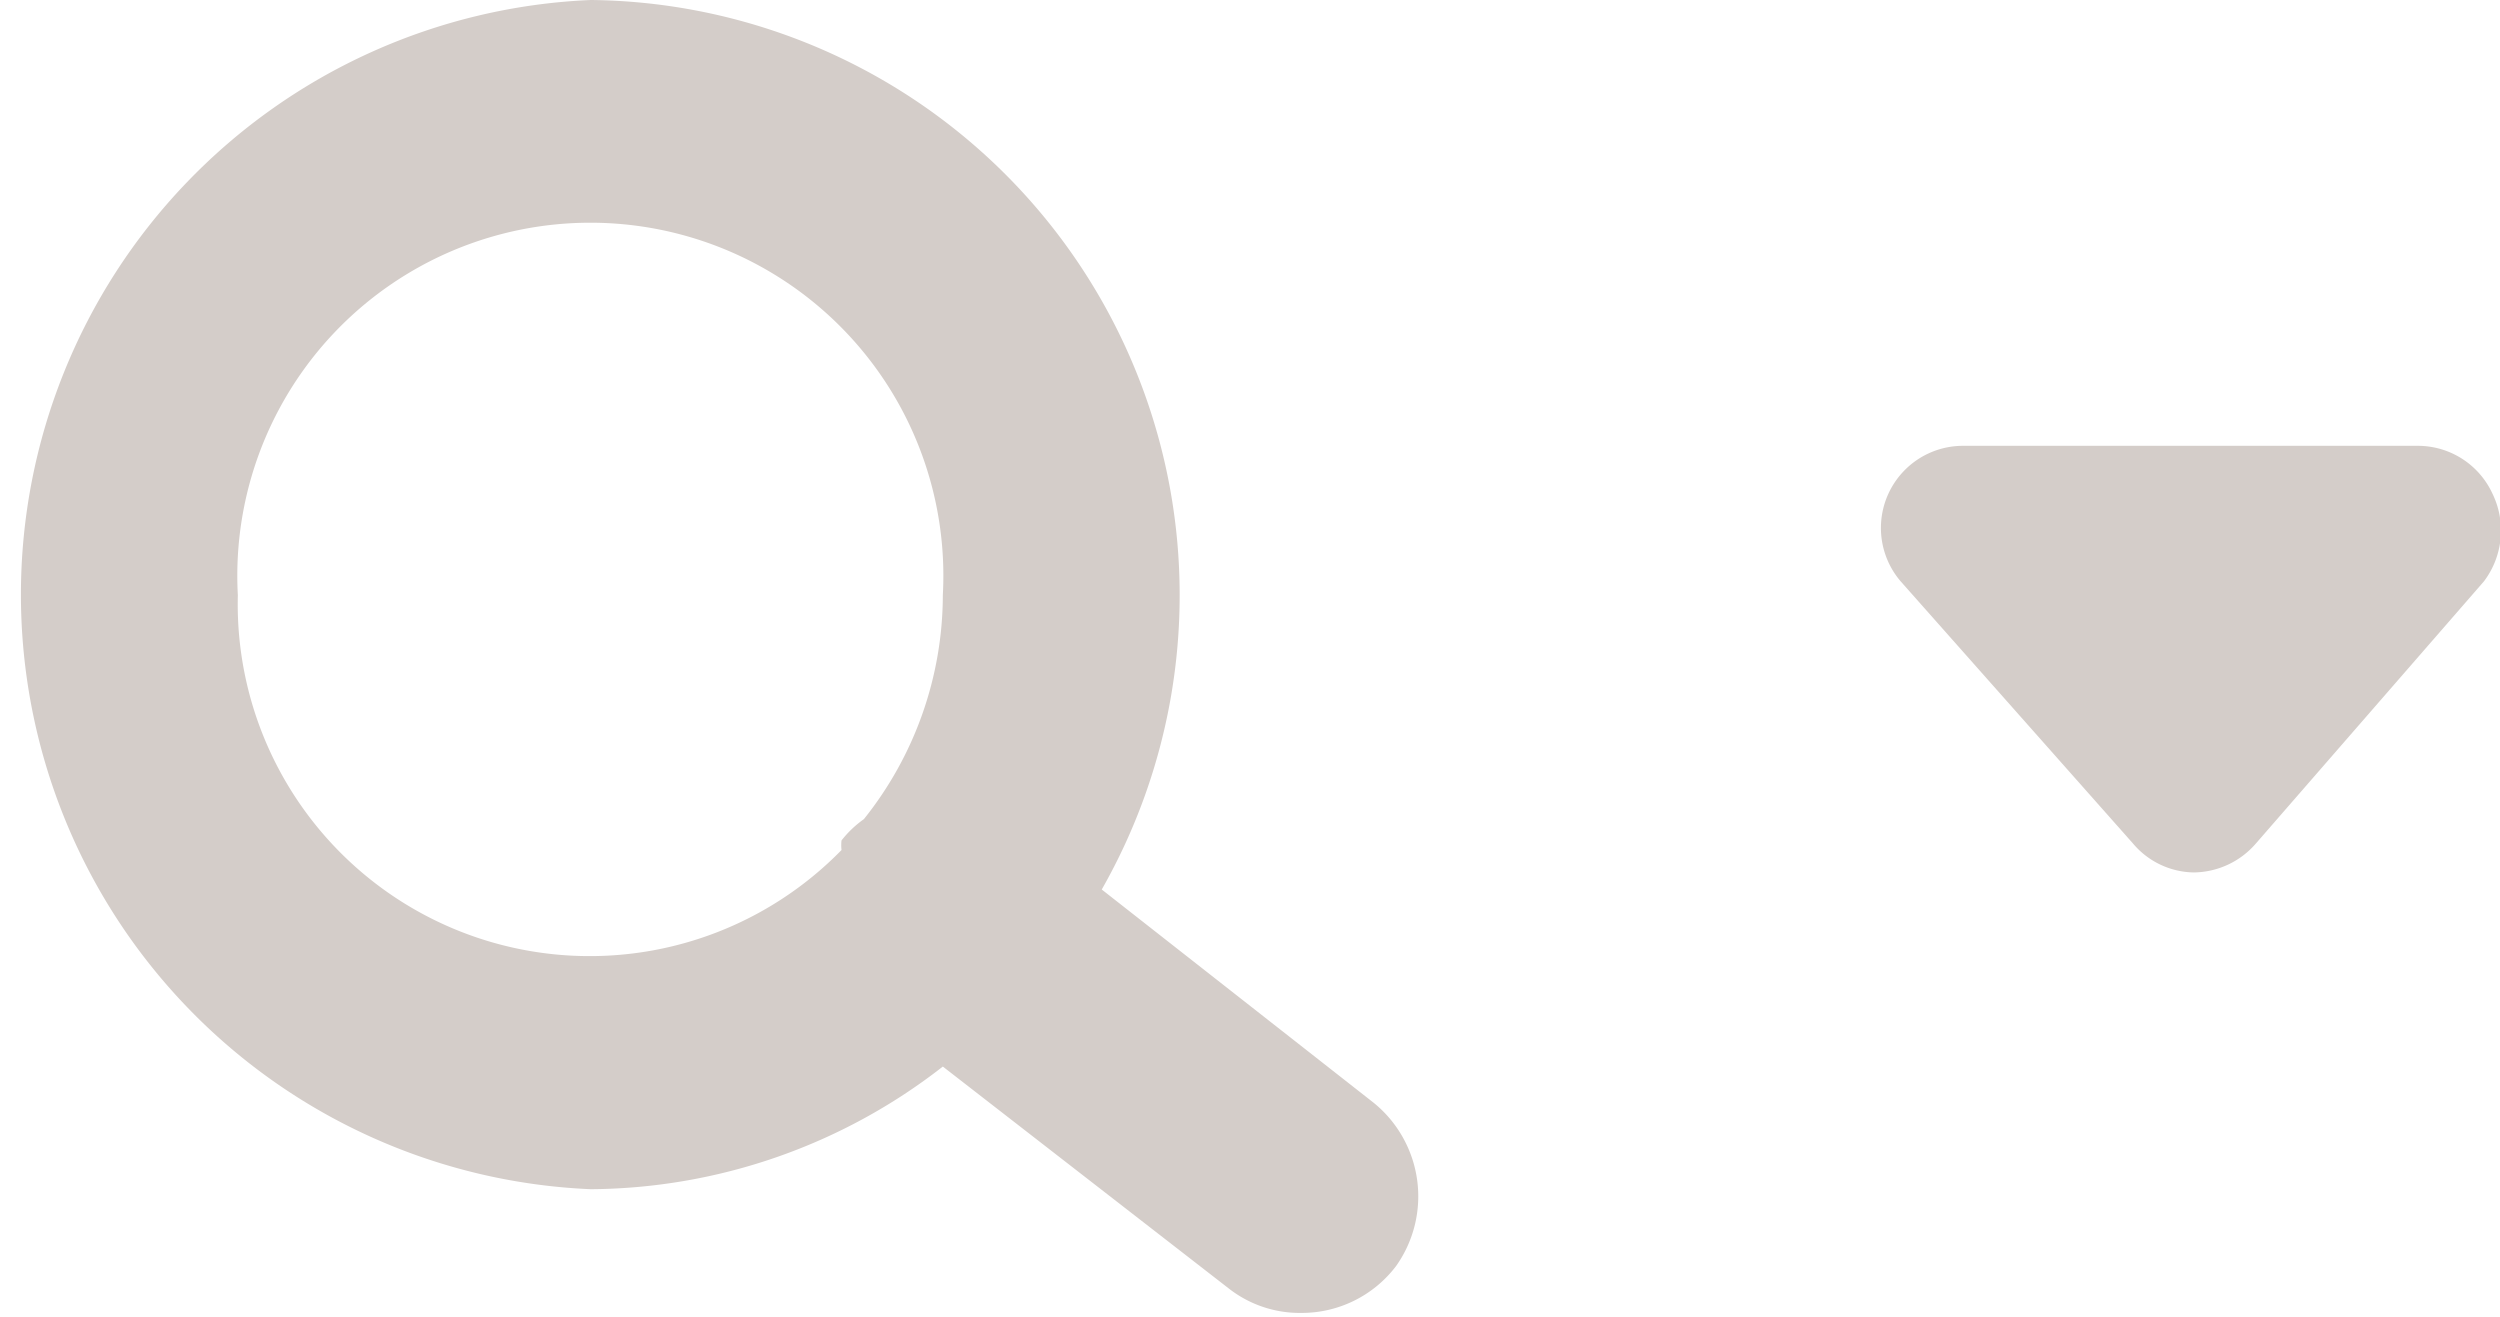 <svg xmlns="http://www.w3.org/2000/svg" viewBox="0 0 23.44 12.35">
    <defs><style>.main-color {fill: #D4CDC9;}</style></defs>
    <title>Search Icon</title>
    <g>
        <path class="main-color" d="M23.37,4.63a.77.77,0,0,0-.7-.45H18.4a.77.77,0,0,0-.58,1.27L20,7.91a.76.76,0,0,0,.57.27.78.78,0,0,0,.58-.27l2.14-2.46A.79.79,0,0,0,23.37,4.63Z"/>
        <path class="main-color" d="M12.88,10.34l-2.55-2A5.58,5.58,0,0,0,5.54,0a5.58,5.58,0,0,0,0,11.15A5.42,5.42,0,0,0,8.84,10l2.68,2.08a1.08,1.08,0,0,0,.68.23,1.11,1.11,0,0,0,.89-.44A1.13,1.13,0,0,0,12.88,10.34ZM2.23,5.58a3.31,3.31,0,1,1,6.61,0,3.37,3.37,0,0,1-.74,2.1,1,1,0,0,0-.21.2.41.41,0,0,0,0,.09A3.3,3.3,0,0,1,2.23,5.58Z"/>
    </g>
</svg>